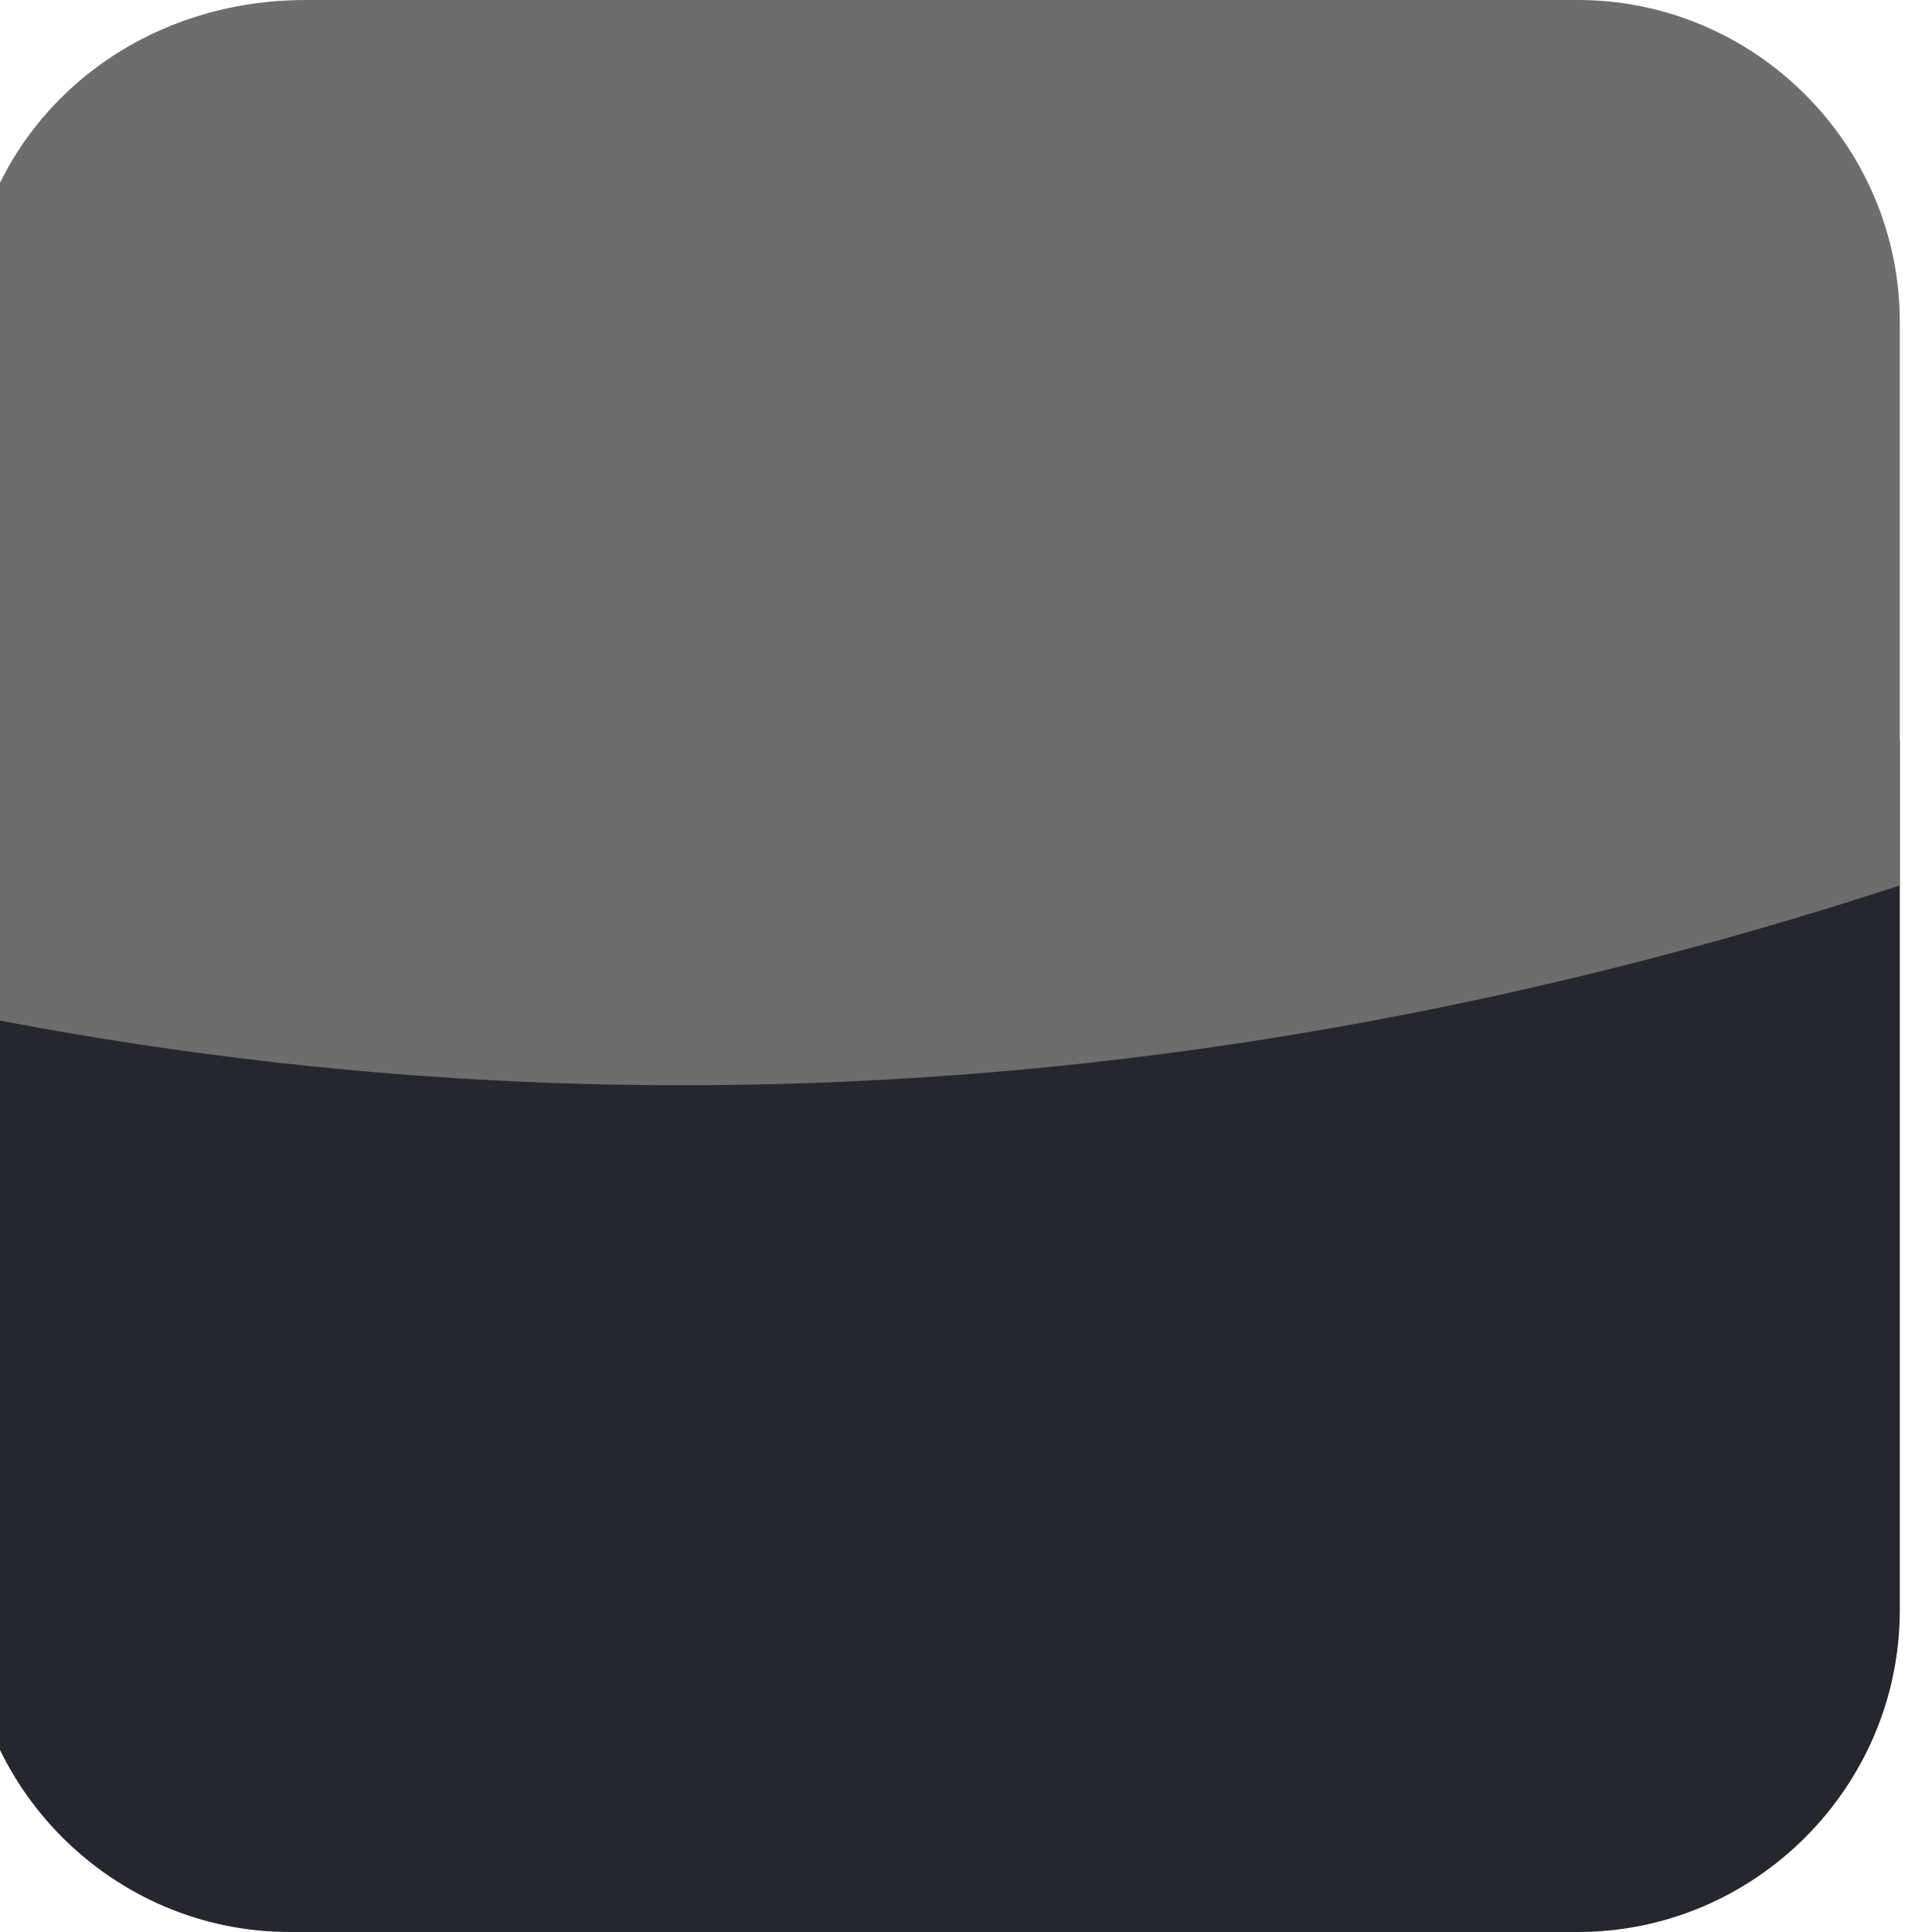 <svg viewBox="0 0 12 12" version="1.1" xmlns="http://www.w3.org/2000/svg" id="Layer_1">
  
  <defs>
    <style>
      .st0 {
        fill: #25272f;
      }

      .st1 {
        fill: none;
      }

      .st2 {
        fill: #6d6d6d;
      }
    </style>
  </defs>
  <rect height="12" width="12" class="st1" id="backgroundrect"></rect>
  <g>
    <path d="M-.2,5.3v4.7c0,1.1.9,2,2,2h8c1.1,0,2-.9,2-2v-5.4C6.9,6.1,2.9,5.9-.2,5.3Z" class="st0" id="svg_2"></path>
    <path d="M11.8,5.5v-3.5c0-1.1-.9-2-2-2H1.9C.7,0-.2.9-.2,2v4.3c3,.6,7.1.8,12-.8Z" class="st2" id="svg_3"></path>
  </g>
</svg>